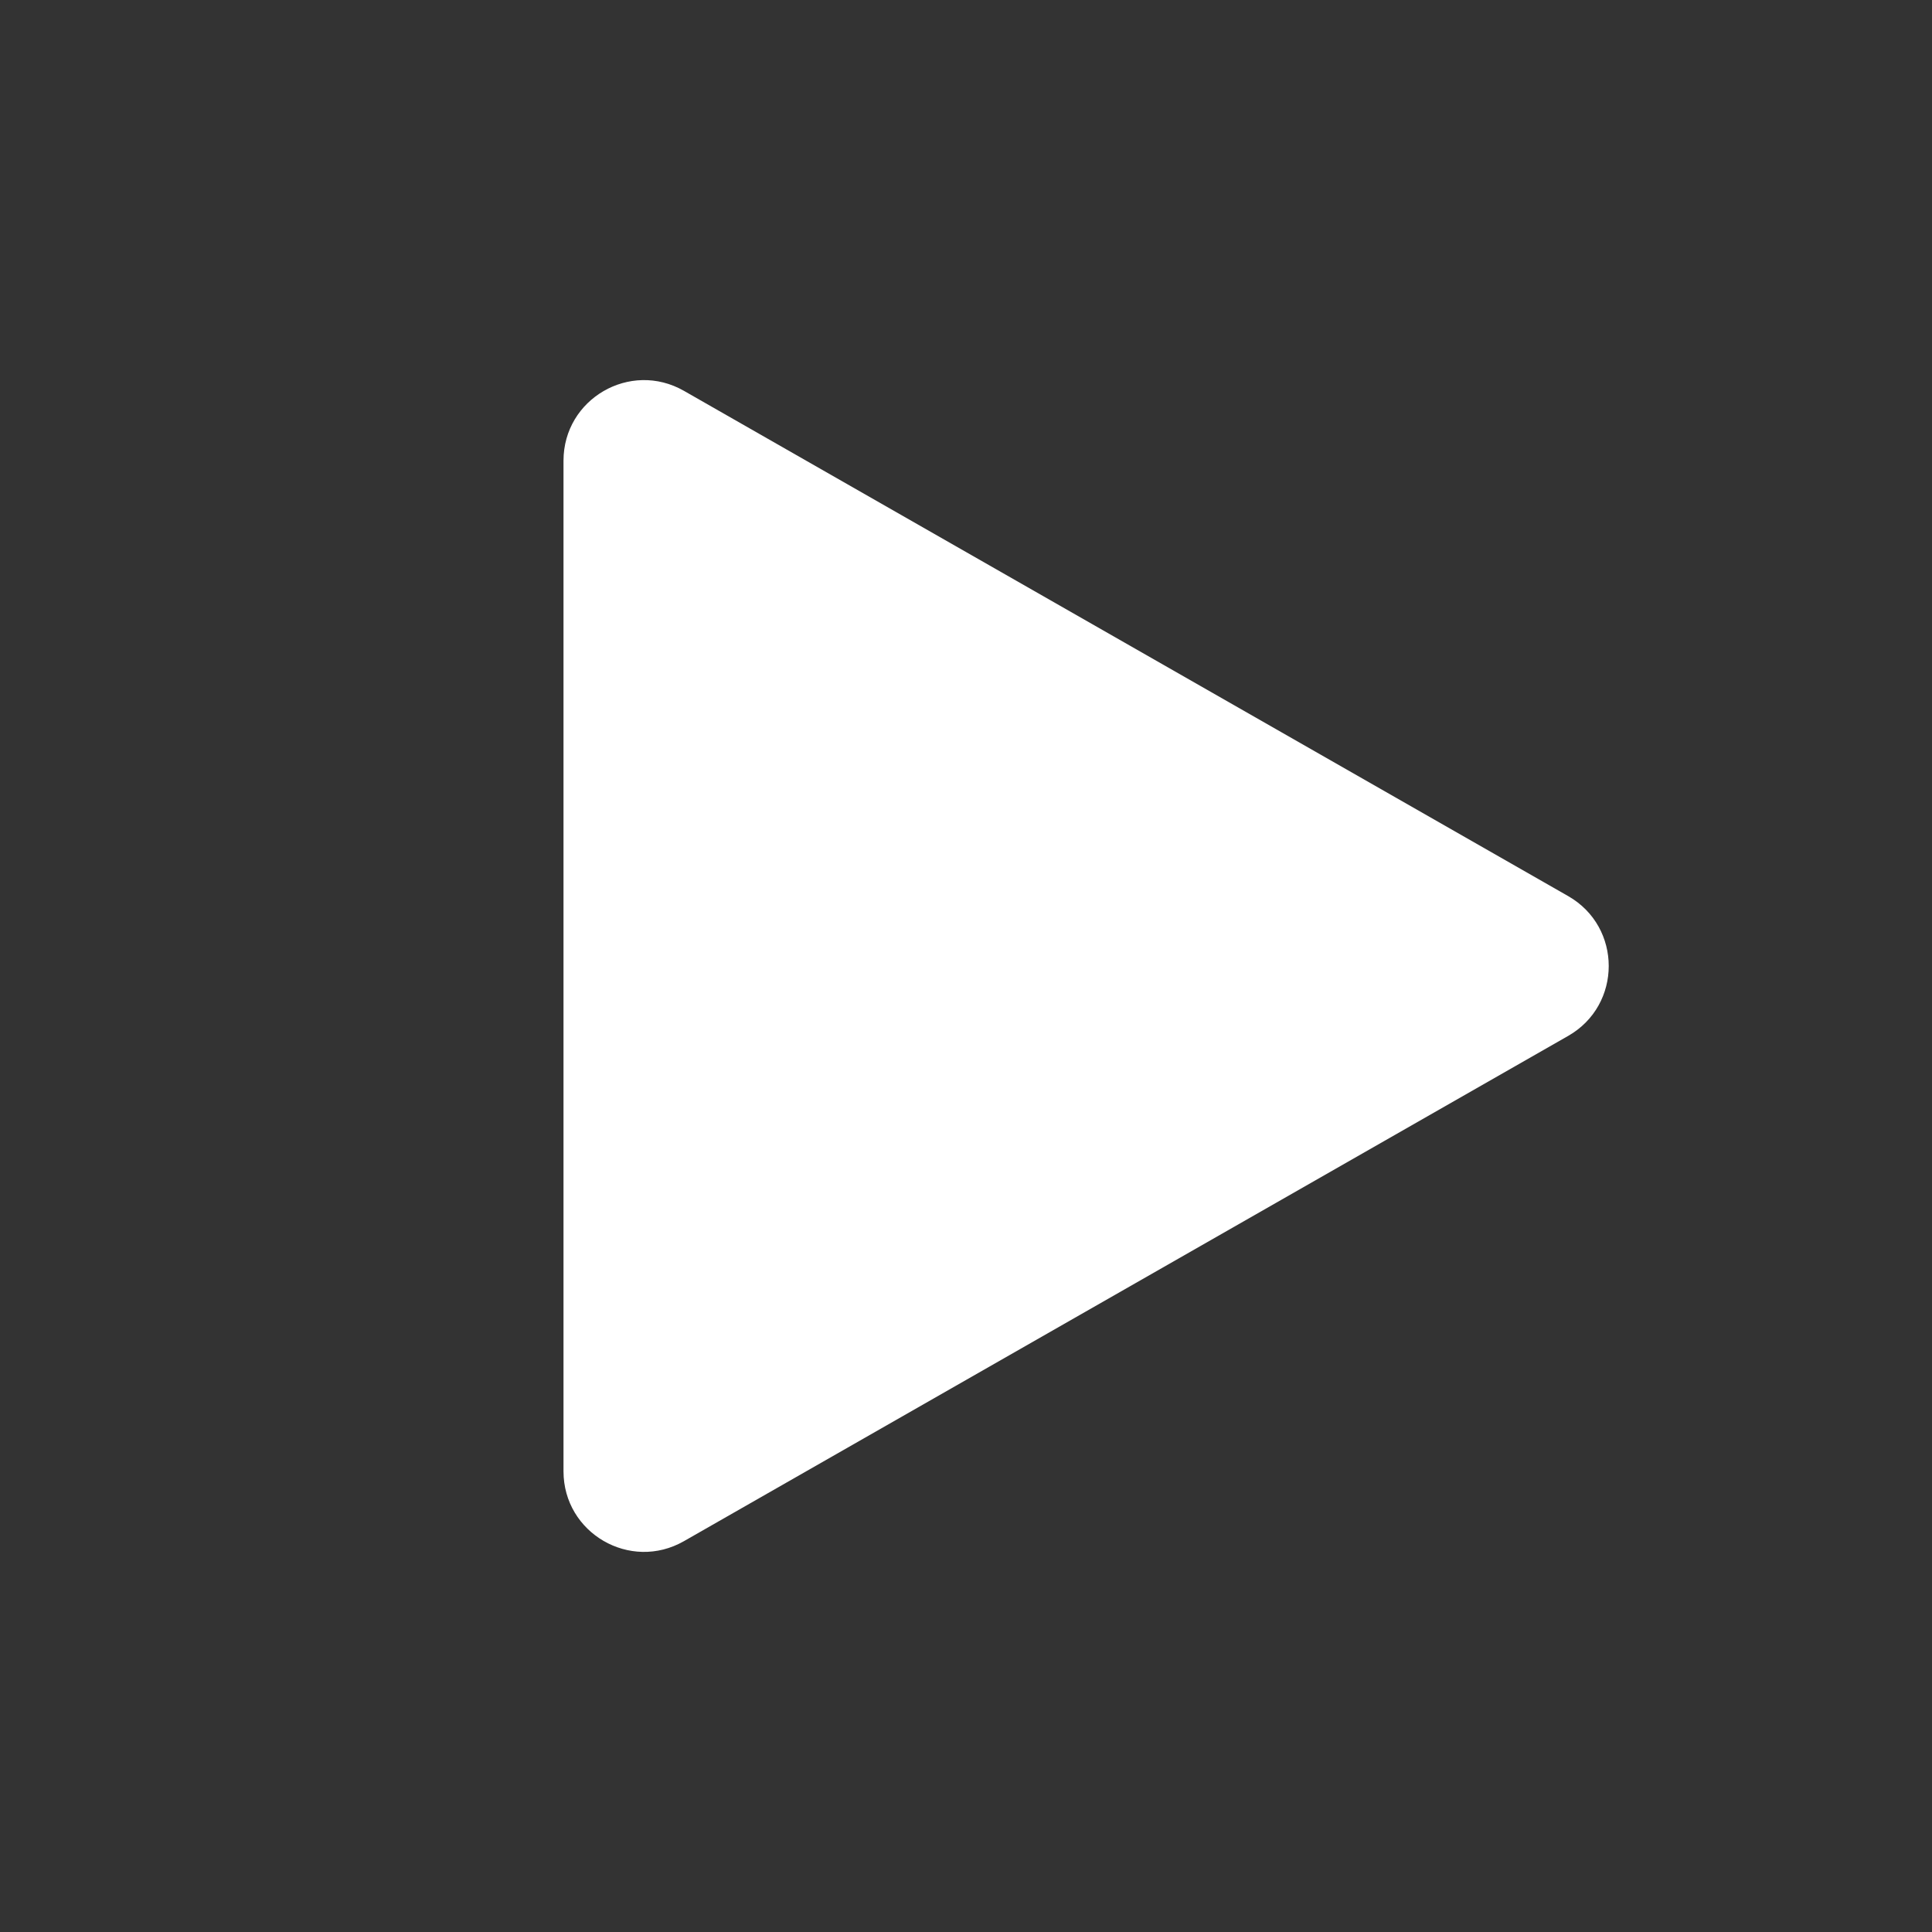 <svg width="24" height="24" viewBox="0 0 24 24" fill="none" xmlns="http://www.w3.org/2000/svg">
<rect x="0" y="0" width="24" height="24" fill="#333333" stroke="none"/>
<path d="M8.496 4.855L19.481 11.132C20.152 11.516 20.152 12.484 19.481 12.868L8.496 19.145C7.829 19.526 7 19.045 7 18.277V5.723C7 4.955 7.829 4.474 8.496 4.855Z" fill="white"/>
</svg>
